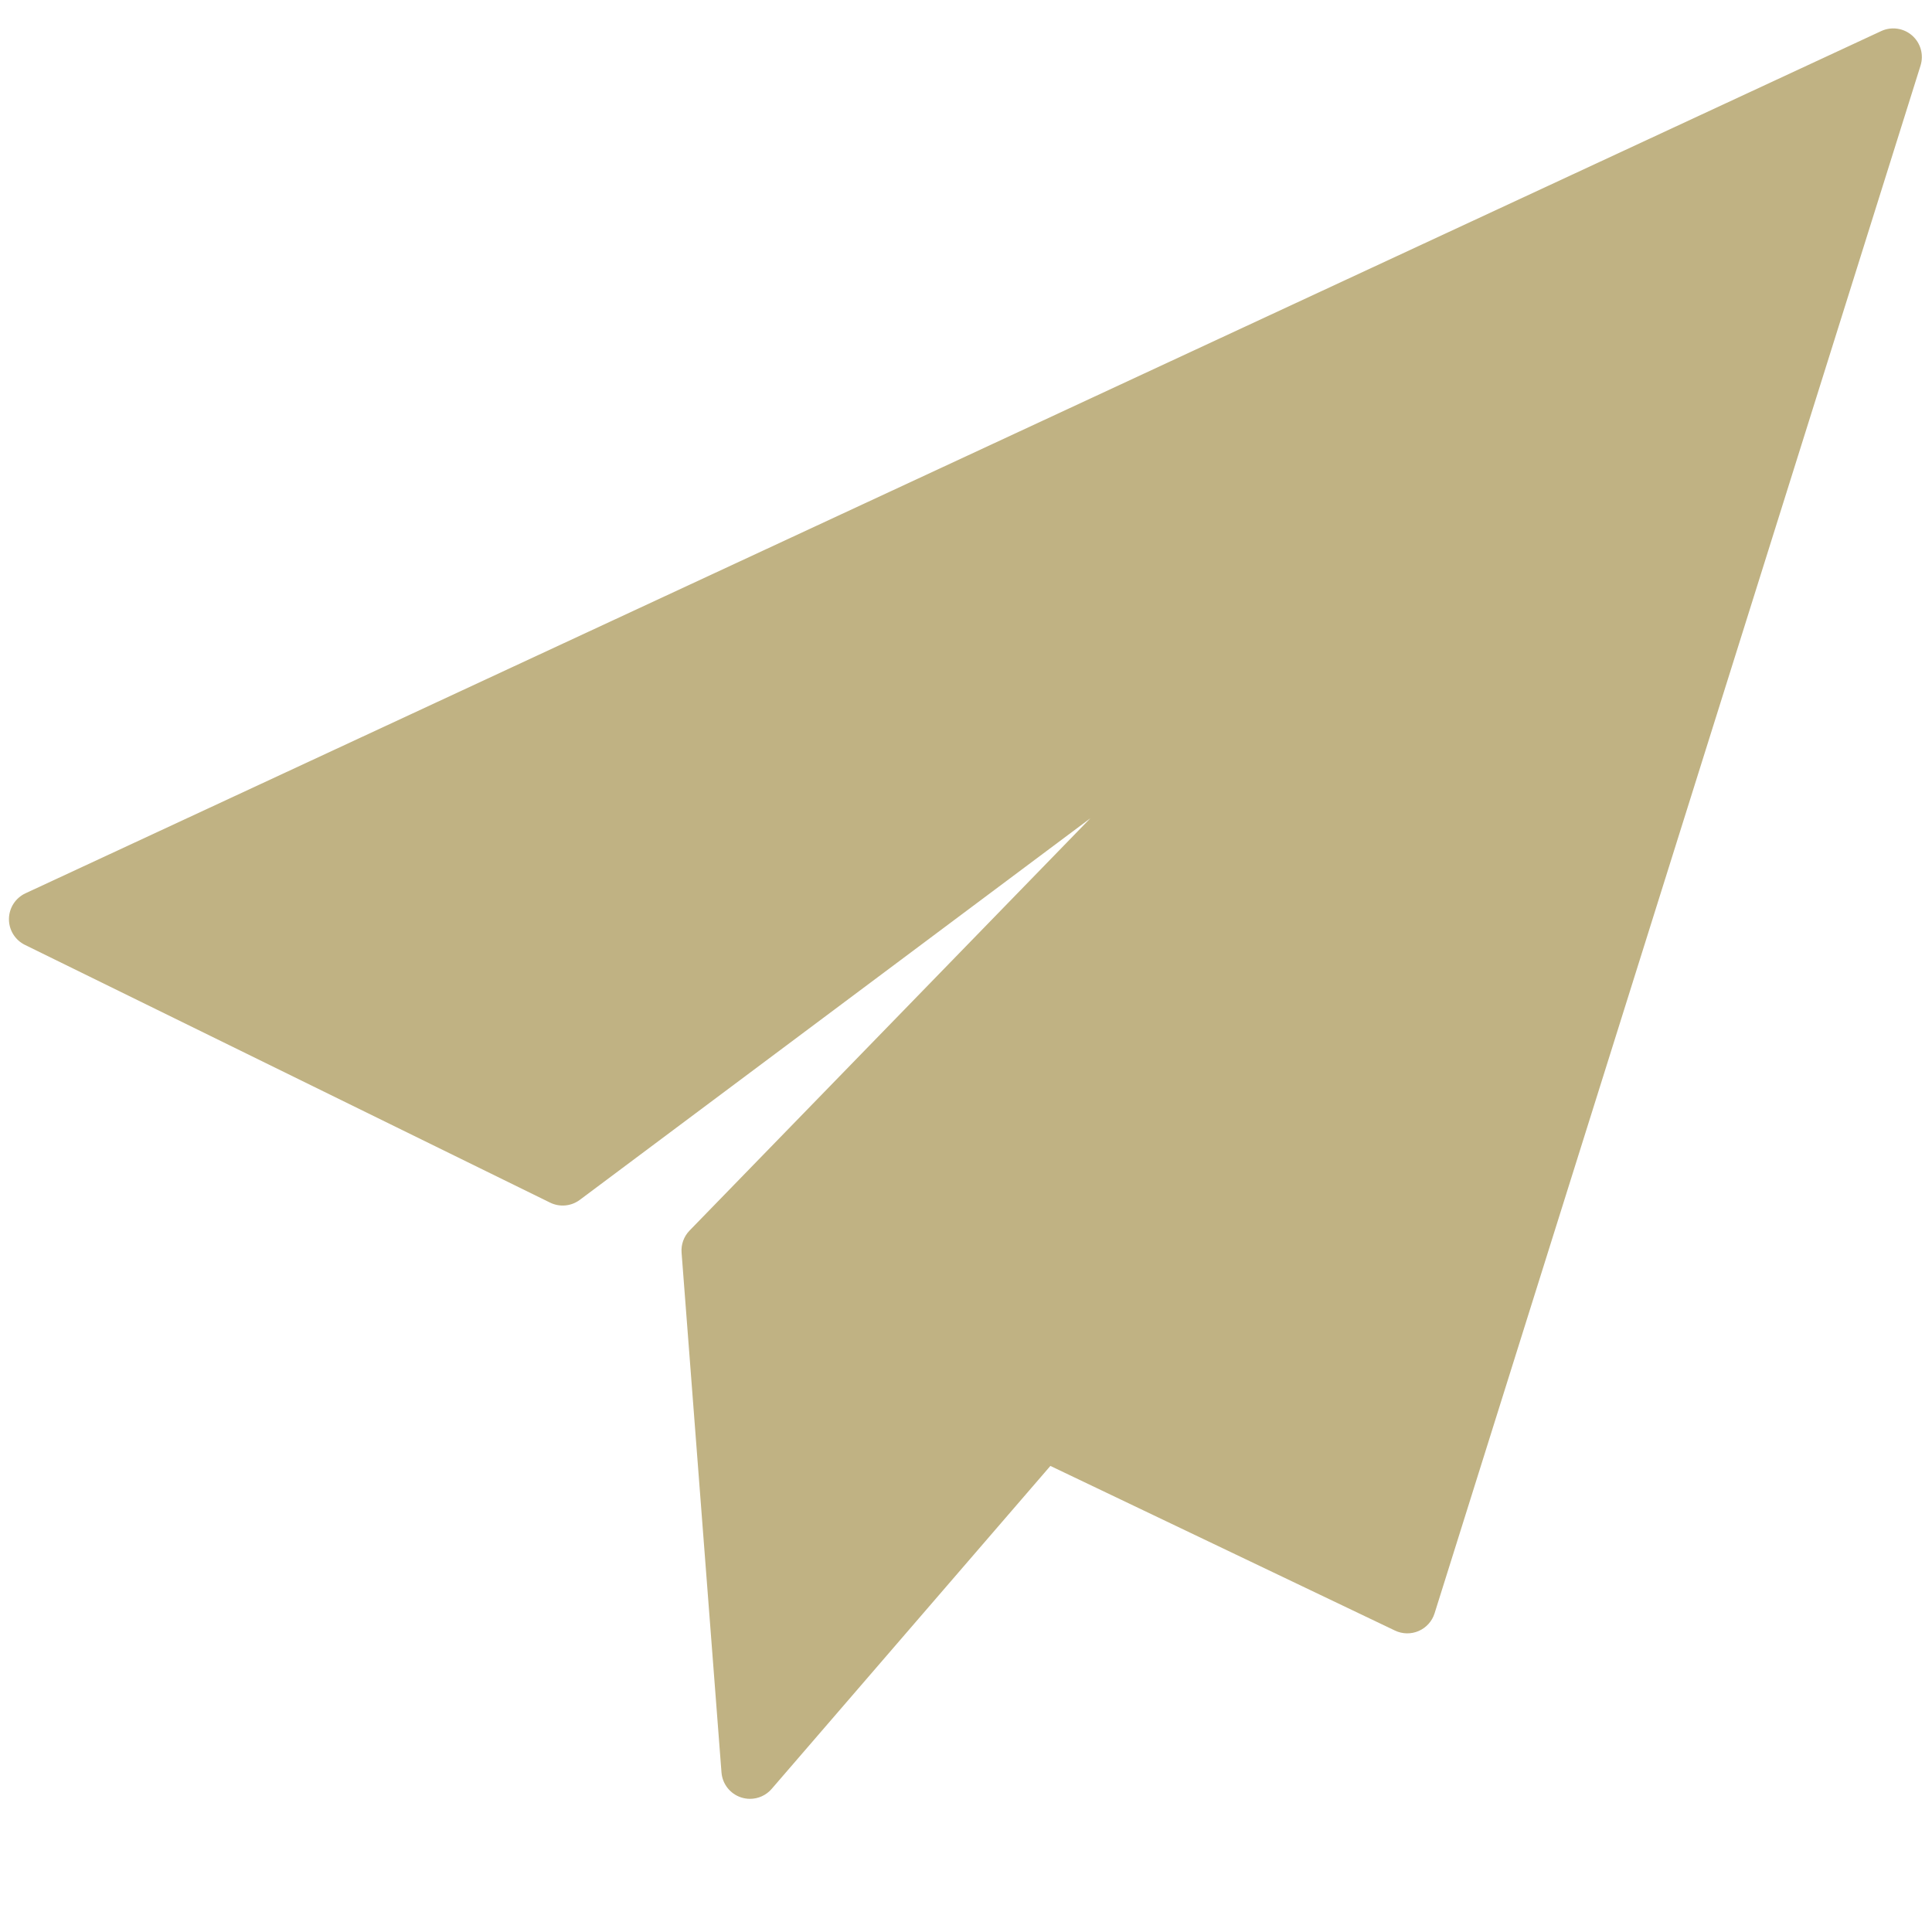 <?xml version="1.0" encoding="UTF-8" standalone="no"?>
<svg
   xmlns:dc="http://purl.org/dc/elements/1.1/"
   xmlns:cc="http://creativecommons.org/ns#"
   xmlns:rdf="http://www.w3.org/1999/02/22-rdf-syntax-ns#"
   xmlns:svg="http://www.w3.org/2000/svg"
   xmlns="http://www.w3.org/2000/svg"
   xmlns:sodipodi="http://sodipodi.sourceforge.net/DTD/sodipodi-0.dtd"
   xmlns:inkscape="http://www.inkscape.org/namespaces/inkscape"
   width="100"
   height="100"
   version="1.1"
   id="svg4885"
   sodipodi:docname="mail-logo.svg"
   inkscape:version="0.92.2 (30a58d1, 2017-08-07)">
  <defs
     id="defs4889" />
  <sodipodi:namedview
     pagecolor="#ffffff"
     bordercolor="#666666"
     borderopacity="1"
     objecttolerance="10"
     gridtolerance="10"
     guidetolerance="10"
     inkscape:pageopacity="0"
     inkscape:pageshadow="2"
     inkscape:window-width="1605"
     inkscape:window-height="899"
     id="namedview4887"
     showgrid="false"
     inkscape:zoom="5.33"
     inkscape:cx="99.116563"
     inkscape:cy="46.858646"
     inkscape:window-x="75"
     inkscape:window-y="34"
     inkscape:window-maximized="0"
     inkscape:current-layer="svg4885" />
  <g
     id="g4863"
     transform="translate(0,-234.5)">
    <title
       id="title4860">background</title>
    <rect
       id="canvas_background"
       height="402"
       width="582"
       y="-1"
       x="-1"
       style="fill:none" />
  </g>
  <g
     id="g4883"
     transform="matrix(0.296,0,0,0.296,0.463,1.039)">
    <title
       id="title4865">Layer 1</title>
    <path
       id="svg_1"
       d="m 332.797,2.699 c -1.489,-1.306 -3.608,-1.609 -5.404,-0.776 L 2.893,152.695 c -1.747,0.812 -2.872,2.555 -2.893,4.481 -0.021,1.926 1.067,3.693 2.797,4.542 l 91.833,45.068 c 1.684,0.827 3.692,0.64 5.196,-0.484 l 89.287,-66.734 -70.094,72.1 c -1,1.029 -1.51,2.438 -1.4,3.868 l 6.979,90.889 c 0.155,2.014 1.505,3.736 3.424,4.367 0.513,0.168 1.04,0.25 1.561,0.25 1.429,0 2.819,-0.613 3.786,-1.733 l 48.742,-56.482 60.255,28.79 c 1.308,0.625 2.822,0.651 4.151,0.073 1.329,-0.579 2.341,-1.705 2.775,-3.087 L 334.27,7.956 c 0.594,-1.89 0.015,-3.951 -1.473,-5.257 z"
       inkscape:connector-curvature="0"
       style="fill:#c0b283" />
    <g
       id="svg_2" />
    <g
       id="svg_3" />
    <g
       id="svg_4" />
    <g
       id="svg_5" />
    <g
       id="svg_6" />
    <g
       id="svg_7" />
    <g
       id="svg_8" />
    <g
       id="svg_9" />
    <g
       id="svg_10" />
    <g
       id="svg_11" />
    <g
       id="svg_12" />
    <g
       id="svg_13" />
    <g
       id="svg_14" />
    <g
       id="svg_15" />
    <g
       id="svg_16" />
  </g>
</svg>
